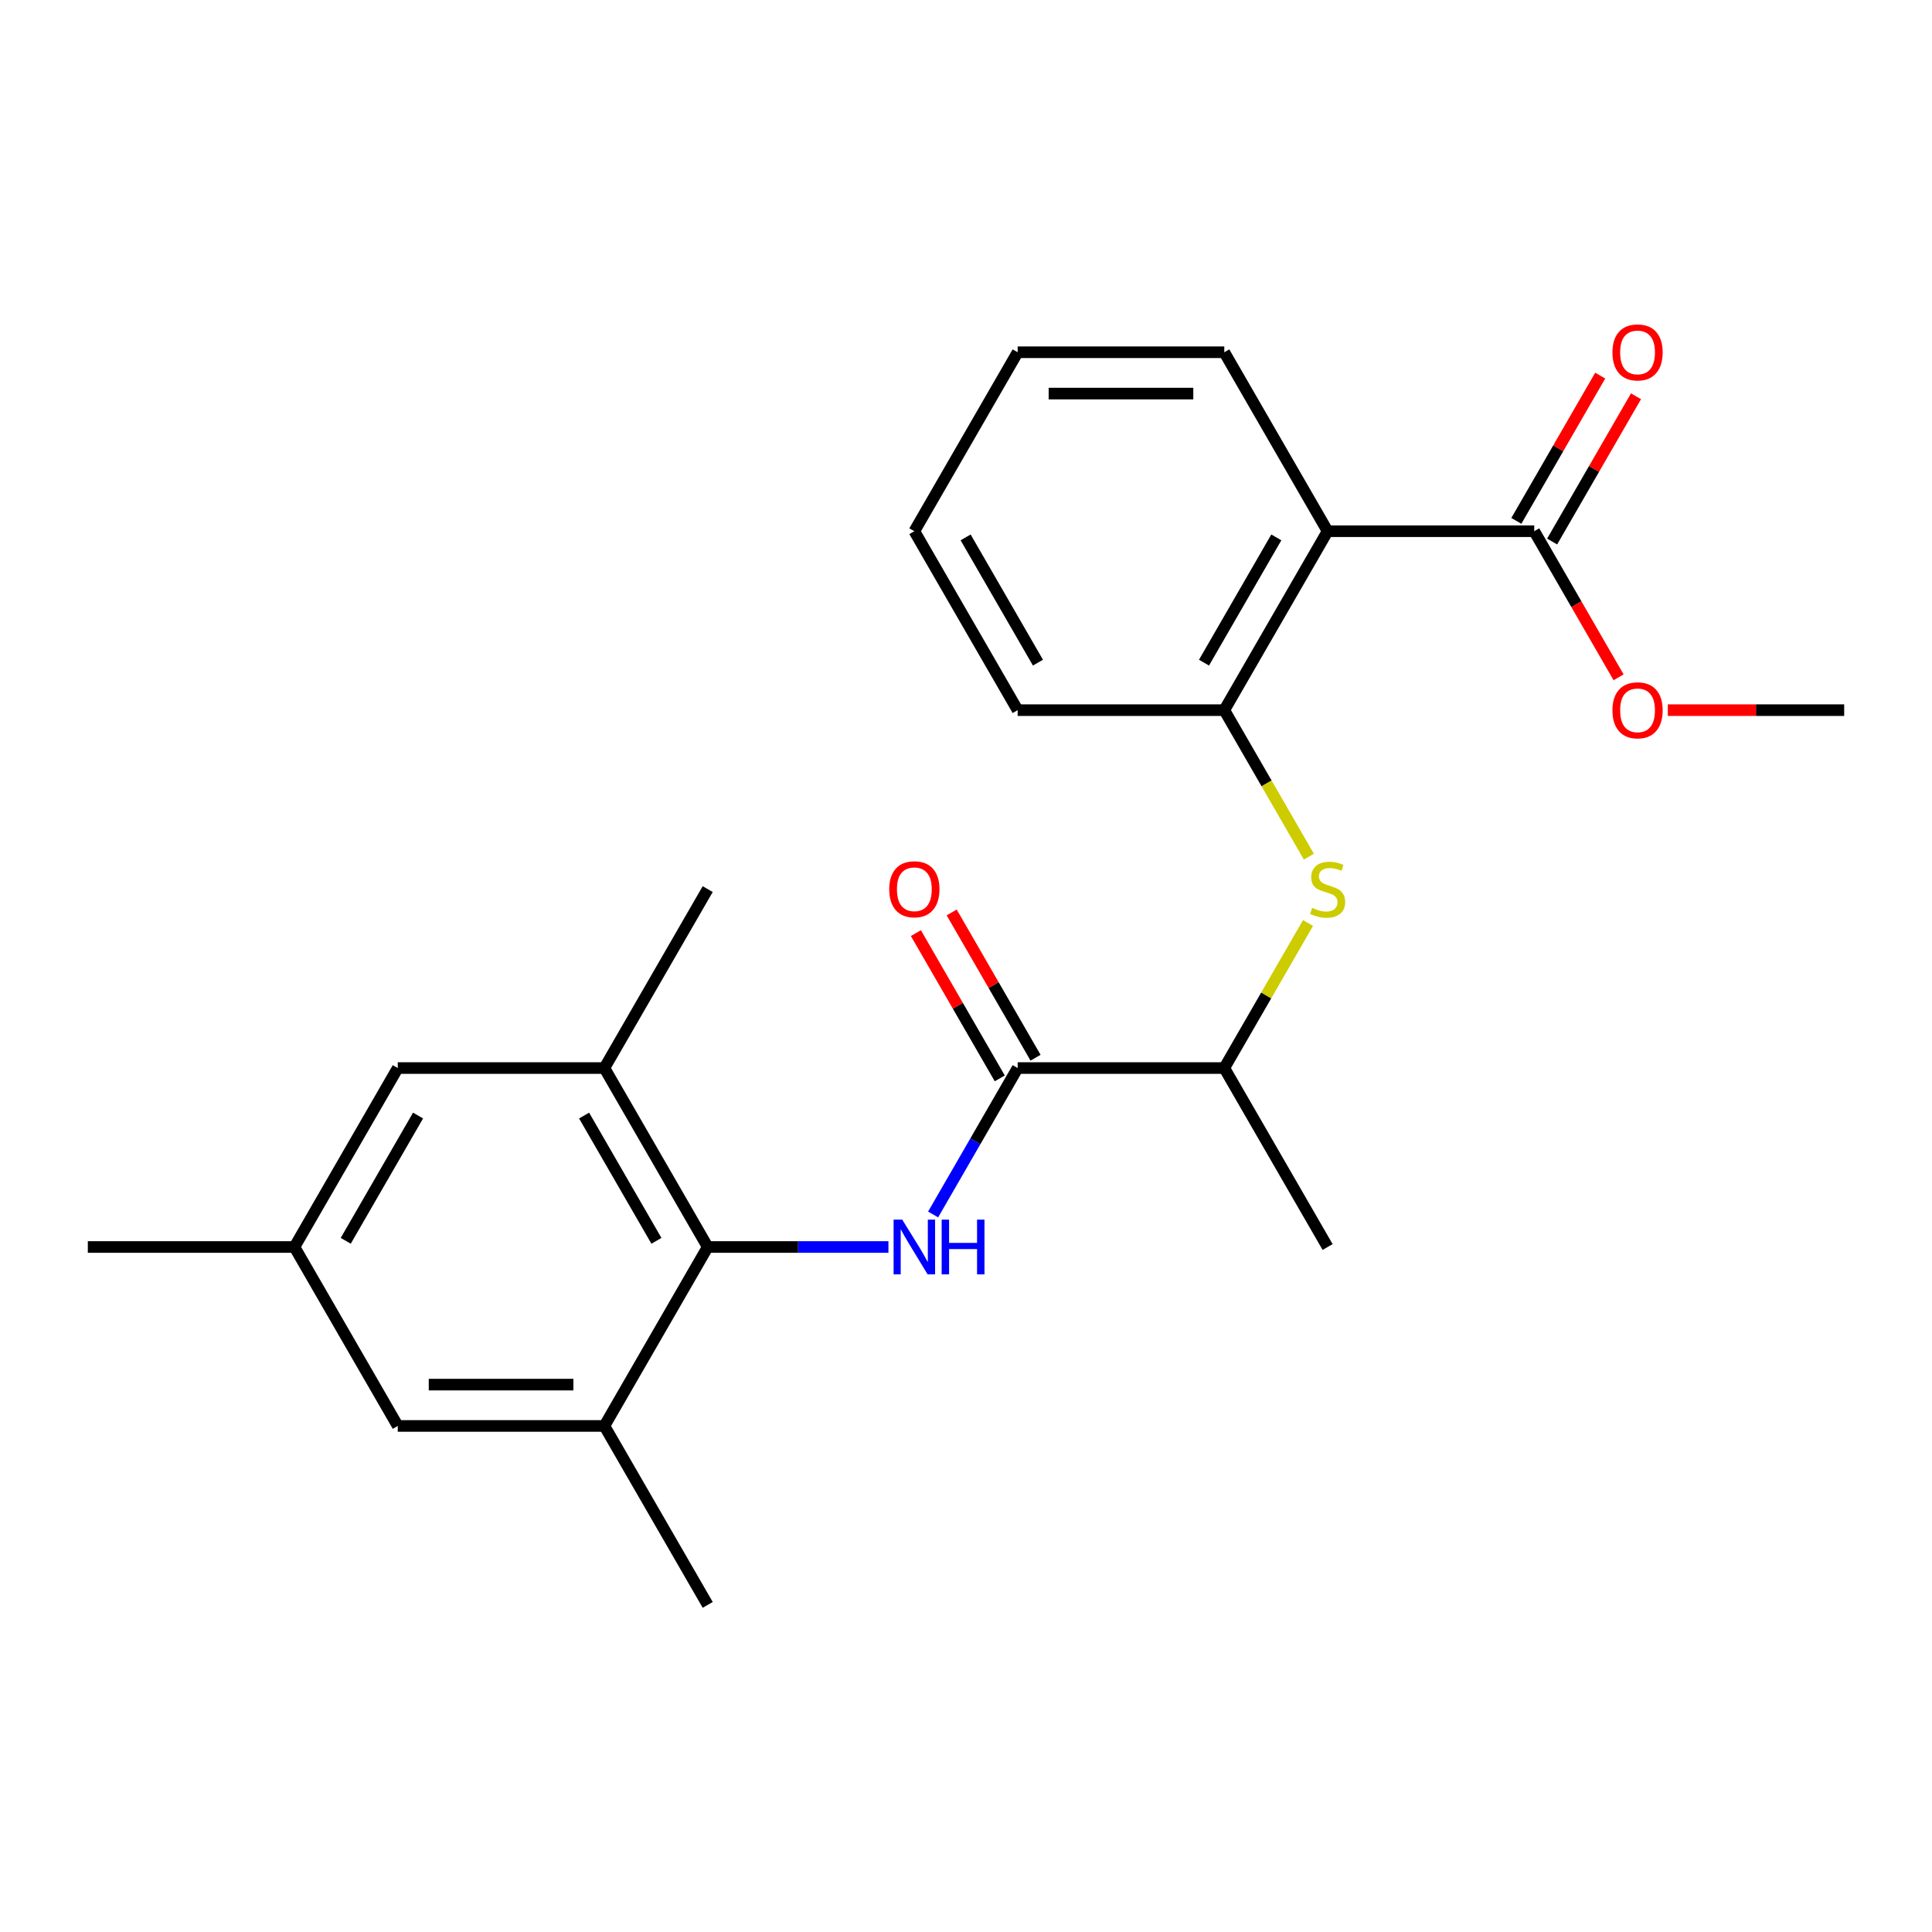 <?xml version='1.0' encoding='iso-8859-1'?>
<svg version='1.1' baseProfile='full'
              xmlns='http://www.w3.org/2000/svg'
                      xmlns:rdkit='http://www.rdkit.org/xml'
                      xmlns:xlink='http://www.w3.org/1999/xlink'
                  xml:space='preserve'
width='1000px' height='1000px' viewBox='0 0 1000 1000'>
<!-- END OF HEADER -->
<rect style='opacity:1.0;fill:#FFFFFF;stroke:none' width='1000' height='1000' x='0' y='0'> </rect>
<path class='bond-0' d='M 459.848,645.444 L 413.079,645.444' style='fill:none;fill-rule:evenodd;stroke:#0000FF;stroke-width:6px;stroke-linecap:butt;stroke-linejoin:miter;stroke-opacity:1' />
<path class='bond-0' d='M 413.079,645.444 L 366.31,645.444' style='fill:none;fill-rule:evenodd;stroke:#000000;stroke-width:6px;stroke-linecap:butt;stroke-linejoin:miter;stroke-opacity:1' />
<path class='bond-2' d='M 482.981,628.61 L 504.859,590.715' style='fill:none;fill-rule:evenodd;stroke:#0000FF;stroke-width:6px;stroke-linecap:butt;stroke-linejoin:miter;stroke-opacity:1' />
<path class='bond-2' d='M 504.859,590.715 L 526.738,552.821' style='fill:none;fill-rule:evenodd;stroke:#000000;stroke-width:6px;stroke-linecap:butt;stroke-linejoin:miter;stroke-opacity:1' />
<path class='bond-6' d='M 366.31,645.444 L 312.834,552.821' style='fill:none;fill-rule:evenodd;stroke:#000000;stroke-width:6px;stroke-linecap:butt;stroke-linejoin:miter;stroke-opacity:1' />
<path class='bond-6' d='M 339.764,642.245 L 302.331,577.409' style='fill:none;fill-rule:evenodd;stroke:#000000;stroke-width:6px;stroke-linecap:butt;stroke-linejoin:miter;stroke-opacity:1' />
<path class='bond-7' d='M 366.31,645.444 L 312.834,738.067' style='fill:none;fill-rule:evenodd;stroke:#000000;stroke-width:6px;stroke-linecap:butt;stroke-linejoin:miter;stroke-opacity:1' />
<path class='bond-1' d='M 687.166,274.951 L 633.69,367.575' style='fill:none;fill-rule:evenodd;stroke:#000000;stroke-width:6px;stroke-linecap:butt;stroke-linejoin:miter;stroke-opacity:1' />
<path class='bond-1' d='M 660.62,278.15 L 623.187,342.986' style='fill:none;fill-rule:evenodd;stroke:#000000;stroke-width:6px;stroke-linecap:butt;stroke-linejoin:miter;stroke-opacity:1' />
<path class='bond-5' d='M 687.166,274.951 L 794.118,274.951' style='fill:none;fill-rule:evenodd;stroke:#000000;stroke-width:6px;stroke-linecap:butt;stroke-linejoin:miter;stroke-opacity:1' />
<path class='bond-15' d='M 687.166,274.951 L 633.69,182.328' style='fill:none;fill-rule:evenodd;stroke:#000000;stroke-width:6px;stroke-linecap:butt;stroke-linejoin:miter;stroke-opacity:1' />
<path class='bond-8' d='M 526.738,552.821 L 633.69,552.821' style='fill:none;fill-rule:evenodd;stroke:#000000;stroke-width:6px;stroke-linecap:butt;stroke-linejoin:miter;stroke-opacity:1' />
<path class='bond-11' d='M 536,547.473 L 514.295,509.878' style='fill:none;fill-rule:evenodd;stroke:#000000;stroke-width:6px;stroke-linecap:butt;stroke-linejoin:miter;stroke-opacity:1' />
<path class='bond-11' d='M 514.295,509.878 L 492.59,472.284' style='fill:none;fill-rule:evenodd;stroke:#FF0000;stroke-width:6px;stroke-linecap:butt;stroke-linejoin:miter;stroke-opacity:1' />
<path class='bond-11' d='M 517.476,558.168 L 495.77,520.574' style='fill:none;fill-rule:evenodd;stroke:#000000;stroke-width:6px;stroke-linecap:butt;stroke-linejoin:miter;stroke-opacity:1' />
<path class='bond-11' d='M 495.77,520.574 L 474.065,482.979' style='fill:none;fill-rule:evenodd;stroke:#FF0000;stroke-width:6px;stroke-linecap:butt;stroke-linejoin:miter;stroke-opacity:1' />
<path class='bond-3' d='M 633.69,367.575 L 655.58,405.489' style='fill:none;fill-rule:evenodd;stroke:#000000;stroke-width:6px;stroke-linecap:butt;stroke-linejoin:miter;stroke-opacity:1' />
<path class='bond-3' d='M 655.58,405.489 L 677.47,443.404' style='fill:none;fill-rule:evenodd;stroke:#CCCC00;stroke-width:6px;stroke-linecap:butt;stroke-linejoin:miter;stroke-opacity:1' />
<path class='bond-16' d='M 633.69,367.575 L 526.738,367.575' style='fill:none;fill-rule:evenodd;stroke:#000000;stroke-width:6px;stroke-linecap:butt;stroke-linejoin:miter;stroke-opacity:1' />
<path class='bond-4' d='M 677.031,477.751 L 655.36,515.286' style='fill:none;fill-rule:evenodd;stroke:#CCCC00;stroke-width:6px;stroke-linecap:butt;stroke-linejoin:miter;stroke-opacity:1' />
<path class='bond-4' d='M 655.36,515.286 L 633.69,552.821' style='fill:none;fill-rule:evenodd;stroke:#000000;stroke-width:6px;stroke-linecap:butt;stroke-linejoin:miter;stroke-opacity:1' />
<path class='bond-12' d='M 803.38,280.299 L 825.085,242.704' style='fill:none;fill-rule:evenodd;stroke:#000000;stroke-width:6px;stroke-linecap:butt;stroke-linejoin:miter;stroke-opacity:1' />
<path class='bond-12' d='M 825.085,242.704 L 846.79,205.11' style='fill:none;fill-rule:evenodd;stroke:#FF0000;stroke-width:6px;stroke-linecap:butt;stroke-linejoin:miter;stroke-opacity:1' />
<path class='bond-12' d='M 784.855,269.604 L 806.561,232.009' style='fill:none;fill-rule:evenodd;stroke:#000000;stroke-width:6px;stroke-linecap:butt;stroke-linejoin:miter;stroke-opacity:1' />
<path class='bond-12' d='M 806.561,232.009 L 828.266,194.415' style='fill:none;fill-rule:evenodd;stroke:#FF0000;stroke-width:6px;stroke-linecap:butt;stroke-linejoin:miter;stroke-opacity:1' />
<path class='bond-14' d='M 794.118,274.951 L 815.95,312.766' style='fill:none;fill-rule:evenodd;stroke:#000000;stroke-width:6px;stroke-linecap:butt;stroke-linejoin:miter;stroke-opacity:1' />
<path class='bond-14' d='M 815.95,312.766 L 837.782,350.581' style='fill:none;fill-rule:evenodd;stroke:#FF0000;stroke-width:6px;stroke-linecap:butt;stroke-linejoin:miter;stroke-opacity:1' />
<path class='bond-10' d='M 312.834,552.821 L 205.882,552.821' style='fill:none;fill-rule:evenodd;stroke:#000000;stroke-width:6px;stroke-linecap:butt;stroke-linejoin:miter;stroke-opacity:1' />
<path class='bond-18' d='M 312.834,552.821 L 366.31,460.198' style='fill:none;fill-rule:evenodd;stroke:#000000;stroke-width:6px;stroke-linecap:butt;stroke-linejoin:miter;stroke-opacity:1' />
<path class='bond-9' d='M 312.834,738.067 L 205.882,738.067' style='fill:none;fill-rule:evenodd;stroke:#000000;stroke-width:6px;stroke-linecap:butt;stroke-linejoin:miter;stroke-opacity:1' />
<path class='bond-9' d='M 296.791,716.676 L 221.925,716.676' style='fill:none;fill-rule:evenodd;stroke:#000000;stroke-width:6px;stroke-linecap:butt;stroke-linejoin:miter;stroke-opacity:1' />
<path class='bond-17' d='M 312.834,738.067 L 366.31,830.69' style='fill:none;fill-rule:evenodd;stroke:#000000;stroke-width:6px;stroke-linecap:butt;stroke-linejoin:miter;stroke-opacity:1' />
<path class='bond-19' d='M 633.69,552.821 L 687.166,645.444' style='fill:none;fill-rule:evenodd;stroke:#000000;stroke-width:6px;stroke-linecap:butt;stroke-linejoin:miter;stroke-opacity:1' />
<path class='bond-13' d='M 205.882,738.067 L 152.406,645.444' style='fill:none;fill-rule:evenodd;stroke:#000000;stroke-width:6px;stroke-linecap:butt;stroke-linejoin:miter;stroke-opacity:1' />
<path class='bond-24' d='M 205.882,552.821 L 152.406,645.444' style='fill:none;fill-rule:evenodd;stroke:#000000;stroke-width:6px;stroke-linecap:butt;stroke-linejoin:miter;stroke-opacity:1' />
<path class='bond-24' d='M 216.386,577.409 L 178.952,642.245' style='fill:none;fill-rule:evenodd;stroke:#000000;stroke-width:6px;stroke-linecap:butt;stroke-linejoin:miter;stroke-opacity:1' />
<path class='bond-20' d='M 152.406,645.444 L 45.455,645.444' style='fill:none;fill-rule:evenodd;stroke:#000000;stroke-width:6px;stroke-linecap:butt;stroke-linejoin:miter;stroke-opacity:1' />
<path class='bond-21' d='M 863.267,367.575 L 908.906,367.575' style='fill:none;fill-rule:evenodd;stroke:#FF0000;stroke-width:6px;stroke-linecap:butt;stroke-linejoin:miter;stroke-opacity:1' />
<path class='bond-21' d='M 908.906,367.575 L 954.545,367.575' style='fill:none;fill-rule:evenodd;stroke:#000000;stroke-width:6px;stroke-linecap:butt;stroke-linejoin:miter;stroke-opacity:1' />
<path class='bond-22' d='M 633.69,182.328 L 526.738,182.328' style='fill:none;fill-rule:evenodd;stroke:#000000;stroke-width:6px;stroke-linecap:butt;stroke-linejoin:miter;stroke-opacity:1' />
<path class='bond-22' d='M 617.647,203.719 L 542.781,203.719' style='fill:none;fill-rule:evenodd;stroke:#000000;stroke-width:6px;stroke-linecap:butt;stroke-linejoin:miter;stroke-opacity:1' />
<path class='bond-23' d='M 526.738,367.575 L 473.262,274.951' style='fill:none;fill-rule:evenodd;stroke:#000000;stroke-width:6px;stroke-linecap:butt;stroke-linejoin:miter;stroke-opacity:1' />
<path class='bond-23' d='M 537.241,342.986 L 499.808,278.15' style='fill:none;fill-rule:evenodd;stroke:#000000;stroke-width:6px;stroke-linecap:butt;stroke-linejoin:miter;stroke-opacity:1' />
<path class='bond-25' d='M 526.738,182.328 L 473.262,274.951' style='fill:none;fill-rule:evenodd;stroke:#000000;stroke-width:6px;stroke-linecap:butt;stroke-linejoin:miter;stroke-opacity:1' />
<path  class='atom-0' d='M 467.002 631.284
L 476.282 646.284
Q 477.202 647.764, 478.682 650.444
Q 480.162 653.124, 480.242 653.284
L 480.242 631.284
L 484.002 631.284
L 484.002 659.604
L 480.122 659.604
L 470.162 643.204
Q 469.002 641.284, 467.762 639.084
Q 466.562 636.884, 466.202 636.204
L 466.202 659.604
L 462.522 659.604
L 462.522 631.284
L 467.002 631.284
' fill='#0000FF'/>
<path  class='atom-0' d='M 487.402 631.284
L 491.242 631.284
L 491.242 643.324
L 505.722 643.324
L 505.722 631.284
L 509.562 631.284
L 509.562 659.604
L 505.722 659.604
L 505.722 646.524
L 491.242 646.524
L 491.242 659.604
L 487.402 659.604
L 487.402 631.284
' fill='#0000FF'/>
<path  class='atom-5' d='M 679.166 469.918
Q 679.486 470.038, 680.806 470.598
Q 682.126 471.158, 683.566 471.518
Q 685.046 471.838, 686.486 471.838
Q 689.166 471.838, 690.726 470.558
Q 692.286 469.238, 692.286 466.958
Q 692.286 465.398, 691.486 464.438
Q 690.726 463.478, 689.526 462.958
Q 688.326 462.438, 686.326 461.838
Q 683.806 461.078, 682.286 460.358
Q 680.806 459.638, 679.726 458.118
Q 678.686 456.598, 678.686 454.038
Q 678.686 450.478, 681.086 448.278
Q 683.526 446.078, 688.326 446.078
Q 691.606 446.078, 695.326 447.638
L 694.406 450.718
Q 691.006 449.318, 688.446 449.318
Q 685.686 449.318, 684.166 450.478
Q 682.646 451.598, 682.686 453.558
Q 682.686 455.078, 683.446 455.998
Q 684.246 456.918, 685.366 457.438
Q 686.526 457.958, 688.446 458.558
Q 691.006 459.358, 692.526 460.158
Q 694.046 460.958, 695.126 462.598
Q 696.246 464.198, 696.246 466.958
Q 696.246 470.878, 693.606 472.998
Q 691.006 475.078, 686.646 475.078
Q 684.126 475.078, 682.206 474.518
Q 680.326 473.998, 678.086 473.078
L 679.166 469.918
' fill='#CCCC00'/>
<path  class='atom-12' d='M 460.262 460.278
Q 460.262 453.478, 463.622 449.678
Q 466.982 445.878, 473.262 445.878
Q 479.542 445.878, 482.902 449.678
Q 486.262 453.478, 486.262 460.278
Q 486.262 467.158, 482.862 471.078
Q 479.462 474.958, 473.262 474.958
Q 467.022 474.958, 463.622 471.078
Q 460.262 467.198, 460.262 460.278
M 473.262 471.758
Q 477.582 471.758, 479.902 468.878
Q 482.262 465.958, 482.262 460.278
Q 482.262 454.718, 479.902 451.918
Q 477.582 449.078, 473.262 449.078
Q 468.942 449.078, 466.582 451.878
Q 464.262 454.678, 464.262 460.278
Q 464.262 465.998, 466.582 468.878
Q 468.942 471.758, 473.262 471.758
' fill='#FF0000'/>
<path  class='atom-13' d='M 834.594 182.408
Q 834.594 175.608, 837.954 171.808
Q 841.314 168.008, 847.594 168.008
Q 853.874 168.008, 857.234 171.808
Q 860.594 175.608, 860.594 182.408
Q 860.594 189.288, 857.194 193.208
Q 853.794 197.088, 847.594 197.088
Q 841.354 197.088, 837.954 193.208
Q 834.594 189.328, 834.594 182.408
M 847.594 193.888
Q 851.914 193.888, 854.234 191.008
Q 856.594 188.088, 856.594 182.408
Q 856.594 176.848, 854.234 174.048
Q 851.914 171.208, 847.594 171.208
Q 843.274 171.208, 840.914 174.008
Q 838.594 176.808, 838.594 182.408
Q 838.594 188.128, 840.914 191.008
Q 843.274 193.888, 847.594 193.888
' fill='#FF0000'/>
<path  class='atom-15' d='M 834.594 367.655
Q 834.594 360.855, 837.954 357.055
Q 841.314 353.255, 847.594 353.255
Q 853.874 353.255, 857.234 357.055
Q 860.594 360.855, 860.594 367.655
Q 860.594 374.535, 857.194 378.455
Q 853.794 382.335, 847.594 382.335
Q 841.354 382.335, 837.954 378.455
Q 834.594 374.575, 834.594 367.655
M 847.594 379.135
Q 851.914 379.135, 854.234 376.255
Q 856.594 373.335, 856.594 367.655
Q 856.594 362.095, 854.234 359.295
Q 851.914 356.455, 847.594 356.455
Q 843.274 356.455, 840.914 359.255
Q 838.594 362.055, 838.594 367.655
Q 838.594 373.375, 840.914 376.255
Q 843.274 379.135, 847.594 379.135
' fill='#FF0000'/>
</svg>
